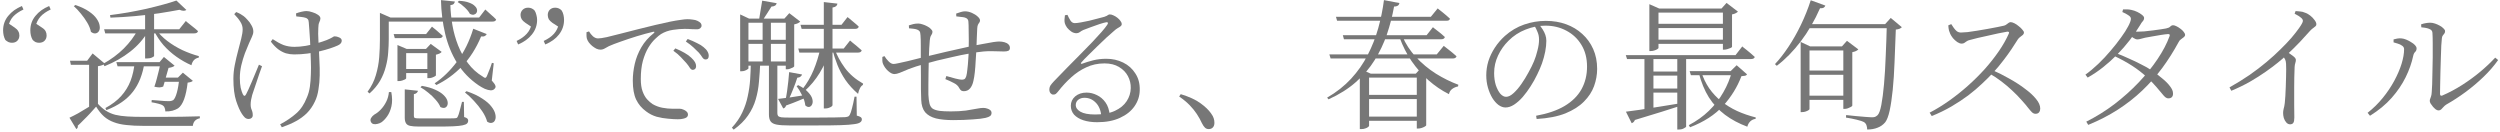 <svg width="570" height="30" viewBox="0 0 570 30" fill="none" xmlns="http://www.w3.org/2000/svg">
<path d="M552.005 5.561C552.41 5.411 552.773 5.315 553.093 5.273C553.413 5.209 553.754 5.177 554.117 5.177C554.437 5.177 554.788 5.241 555.172 5.369C555.556 5.497 555.919 5.657 556.26 5.849C556.623 6.041 556.911 6.254 557.125 6.489C557.359 6.702 557.477 6.905 557.477 7.097C557.477 7.331 557.423 7.513 557.317 7.641C557.21 7.769 557.093 7.918 556.965 8.089C556.837 8.238 556.762 8.473 556.741 8.793C556.698 9.07 556.655 9.603 556.612 10.393C556.591 11.182 556.559 12.099 556.517 13.145C556.495 14.19 556.463 15.257 556.421 16.345C556.399 17.433 556.378 18.425 556.357 19.321C556.335 20.217 556.325 20.899 556.325 21.369C556.325 21.774 556.495 21.913 556.836 21.785C558.372 21.123 559.877 20.323 561.349 19.385C562.821 18.446 564.197 17.443 565.477 16.377C566.778 15.289 567.919 14.211 568.901 13.145L569.573 13.689C568.655 14.99 567.556 16.259 566.276 17.497C564.996 18.734 563.62 19.897 562.148 20.985C560.698 22.051 559.237 23.001 557.765 23.833C557.53 23.982 557.317 24.163 557.125 24.377C556.933 24.59 556.751 24.782 556.581 24.953C556.41 25.102 556.207 25.177 555.973 25.177C555.802 25.177 555.599 25.102 555.365 24.953C555.151 24.782 554.938 24.579 554.724 24.345C554.511 24.089 554.33 23.843 554.181 23.609C554.053 23.374 553.989 23.182 553.989 23.033C553.989 22.819 554.021 22.649 554.085 22.521C554.149 22.371 554.212 22.19 554.276 21.977C554.362 21.742 554.415 21.411 554.437 20.985C554.479 20.622 554.511 20.035 554.533 19.225C554.554 18.393 554.575 17.443 554.596 16.377C554.618 15.289 554.639 14.179 554.661 13.049C554.682 11.918 554.682 10.862 554.661 9.881C554.661 8.899 554.639 8.099 554.596 7.481C554.575 7.075 554.351 6.787 553.924 6.617C553.519 6.425 552.901 6.297 552.069 6.233L552.005 5.561ZM545.733 9.657V8.985C545.967 8.921 546.245 8.857 546.565 8.793C546.906 8.729 547.247 8.718 547.589 8.761C547.866 8.782 548.197 8.867 548.581 9.017C548.965 9.166 549.338 9.358 549.701 9.593C550.085 9.806 550.394 10.041 550.629 10.297C550.863 10.553 550.981 10.798 550.981 11.033C550.981 11.374 550.874 11.641 550.661 11.833C550.447 12.025 550.298 12.323 550.213 12.729C549.871 14.35 549.295 15.982 548.484 17.625C547.674 19.267 546.607 20.835 545.285 22.329C543.962 23.822 542.319 25.177 540.357 26.393L539.812 25.721C541.093 24.718 542.244 23.587 543.268 22.329C544.292 21.07 545.167 19.769 545.893 18.425C546.618 17.081 547.173 15.79 547.557 14.553C547.941 13.294 548.133 12.185 548.133 11.225C548.133 10.883 547.983 10.617 547.685 10.425C547.407 10.211 547.077 10.051 546.693 9.945C546.309 9.817 545.989 9.721 545.733 9.657Z" fill="#777777"/>
<path d="M523.172 3.129L523.396 2.521C523.759 2.542 524.111 2.574 524.452 2.617C524.815 2.638 525.156 2.723 525.476 2.873C525.903 3.001 526.319 3.225 526.724 3.545C527.13 3.865 527.46 4.206 527.716 4.569C527.994 4.931 528.132 5.251 528.132 5.529C528.132 5.721 528.068 5.87 527.94 5.977C527.834 6.083 527.674 6.211 527.46 6.361C527.247 6.489 526.991 6.713 526.692 7.033C526.052 7.758 525.274 8.611 524.356 9.593C523.439 10.553 522.372 11.598 521.156 12.729C520.73 13.134 520.122 13.656 519.332 14.296C518.543 14.937 517.615 15.63 516.548 16.377C515.482 17.123 514.287 17.881 512.964 18.648C511.642 19.395 510.234 20.078 508.74 20.697L508.324 19.928C509.946 19.011 511.46 18.073 512.868 17.113C514.276 16.131 515.578 15.139 516.772 14.136C517.967 13.134 519.034 12.163 519.972 11.225C520.932 10.286 521.764 9.411 522.468 8.601C523.172 7.769 523.748 7.033 524.196 6.393C524.772 5.582 525.06 5.038 525.06 4.761C525.06 4.505 524.911 4.259 524.612 4.025C524.335 3.769 523.855 3.47 523.172 3.129ZM520.26 12.505L521.22 11.672C521.796 12.035 522.308 12.387 522.756 12.729C523.226 13.07 523.46 13.379 523.46 13.656C523.46 13.87 523.418 14.104 523.332 14.361C523.247 14.595 523.194 14.915 523.172 15.32C523.108 16.857 523.076 18.382 523.076 19.896C523.076 21.411 523.076 22.776 523.076 23.992C523.098 25.209 523.108 26.137 523.108 26.776C523.108 27.374 523.034 27.779 522.884 27.992C522.735 28.227 522.49 28.345 522.148 28.345C521.807 28.345 521.508 28.195 521.252 27.896C521.018 27.619 520.836 27.288 520.708 26.904C520.602 26.499 520.548 26.115 520.548 25.753C520.548 25.454 520.591 25.134 520.676 24.793C520.783 24.451 520.868 24.014 520.932 23.48C520.975 23.054 521.018 22.52 521.06 21.881C521.103 21.219 521.135 20.526 521.156 19.8C521.199 19.075 521.22 18.36 521.22 17.657C521.242 16.953 521.252 16.323 521.252 15.768C521.252 15.214 521.242 14.798 521.22 14.521C521.199 14.115 521.124 13.784 520.996 13.528C520.868 13.251 520.623 12.91 520.26 12.505Z" fill="#777777"/>
<path d="M482.487 12.121C483.447 12.483 484.407 12.889 485.367 13.337C486.348 13.763 487.287 14.211 488.183 14.681C489.1 15.129 489.921 15.598 490.647 16.089C491.457 16.643 492.225 17.23 492.951 17.849C493.697 18.446 494.295 19.043 494.743 19.641C495.212 20.238 495.447 20.782 495.447 21.273C495.468 21.635 495.383 21.923 495.191 22.137C494.999 22.329 494.732 22.425 494.391 22.425C494.135 22.425 493.889 22.329 493.655 22.137C493.42 21.923 493.143 21.614 492.823 21.209C492.503 20.803 492.087 20.313 491.575 19.737C491.063 19.139 490.412 18.467 489.623 17.721C488.556 16.718 487.393 15.811 486.135 15.001C484.876 14.19 483.511 13.443 482.039 12.761L482.487 12.121ZM475.479 17.017C476.46 16.313 477.441 15.491 478.423 14.553C479.425 13.593 480.364 12.59 481.239 11.545C482.135 10.499 482.924 9.497 483.607 8.537C484.311 7.577 484.855 6.723 485.239 5.977C485.644 5.209 485.847 4.643 485.847 4.281C485.847 3.982 485.655 3.715 485.271 3.481C484.908 3.225 484.449 2.979 483.895 2.745L484.055 2.137C484.353 2.137 484.652 2.137 484.951 2.137C485.271 2.137 485.612 2.179 485.975 2.265C486.401 2.35 486.839 2.499 487.287 2.713C487.735 2.926 488.108 3.161 488.407 3.417C488.705 3.651 488.855 3.875 488.855 4.089C488.855 4.366 488.759 4.611 488.567 4.825C488.375 5.017 488.161 5.326 487.927 5.753C487.244 6.883 486.465 8.014 485.591 9.145C484.716 10.275 483.767 11.363 482.743 12.409C481.719 13.454 480.641 14.425 479.511 15.321C478.38 16.217 477.207 17.006 475.991 17.689L475.479 17.017ZM475.671 27.737C477.932 26.606 480.076 25.273 482.103 23.737C484.129 22.179 485.975 20.526 487.639 18.777C489.303 17.027 490.732 15.257 491.927 13.465C493.143 11.651 494.049 9.923 494.647 8.281C494.796 7.918 494.679 7.747 494.295 7.769C493.932 7.79 493.409 7.854 492.727 7.961C492.044 8.067 491.361 8.185 490.679 8.313C489.996 8.419 489.463 8.515 489.079 8.601C488.737 8.686 488.407 8.771 488.087 8.857C487.788 8.942 487.532 8.985 487.319 8.985C487.063 8.985 486.753 8.867 486.391 8.633C486.028 8.398 485.665 8.131 485.303 7.833L485.783 7.065C486.124 7.129 486.412 7.171 486.647 7.193C486.881 7.214 487.105 7.225 487.319 7.225C487.703 7.225 488.215 7.203 488.855 7.161C489.495 7.097 490.156 7.022 490.839 6.937C491.521 6.851 492.14 6.766 492.695 6.681C493.249 6.595 493.633 6.531 493.847 6.489C494.295 6.403 494.615 6.265 494.807 6.073C494.999 5.859 495.223 5.753 495.479 5.753C495.671 5.753 495.916 5.827 496.215 5.977C496.535 6.126 496.844 6.318 497.143 6.553C497.441 6.766 497.687 7.001 497.879 7.257C498.092 7.513 498.199 7.747 498.199 7.961C498.199 8.153 498.103 8.323 497.911 8.473C497.719 8.622 497.505 8.782 497.271 8.953C497.036 9.102 496.855 9.315 496.727 9.593C495.596 11.683 494.348 13.657 492.983 15.513C491.617 17.347 490.092 19.065 488.407 20.665C486.721 22.265 484.865 23.715 482.839 25.017C480.812 26.318 478.572 27.47 476.119 28.473L475.671 27.737Z" fill="#777777"/>
<path d="M444.213 5.785L444.885 5.497C445.077 5.753 445.269 6.041 445.461 6.361C445.674 6.66 445.909 6.915 446.165 7.129C446.442 7.321 446.752 7.417 447.093 7.417C447.434 7.417 447.936 7.385 448.597 7.321C449.258 7.236 449.984 7.129 450.773 7.001C451.584 6.873 452.394 6.734 453.205 6.585C454.016 6.436 454.752 6.297 455.413 6.169C456.074 6.041 456.576 5.934 456.917 5.849C457.152 5.785 457.344 5.689 457.493 5.561C457.664 5.433 457.824 5.315 457.973 5.209C458.122 5.102 458.272 5.049 458.421 5.049C458.656 5.049 458.944 5.134 459.285 5.305C459.626 5.476 459.957 5.699 460.277 5.977C460.618 6.233 460.896 6.5 461.109 6.777C461.344 7.033 461.461 7.246 461.461 7.417C461.461 7.63 461.376 7.811 461.205 7.961C461.034 8.11 460.842 8.259 460.629 8.409C460.416 8.558 460.234 8.739 460.085 8.953C459.722 9.55 459.253 10.275 458.677 11.129C458.122 11.961 457.482 12.846 456.757 13.785C456.053 14.723 455.285 15.641 454.453 16.537C453.728 17.326 452.885 18.169 451.925 19.065C450.986 19.961 449.93 20.857 448.757 21.753C447.584 22.628 446.304 23.47 444.917 24.281C443.53 25.091 442.037 25.817 440.437 26.457L439.957 25.689C441.472 24.899 442.965 23.982 444.437 22.937C445.909 21.892 447.328 20.761 448.693 19.545C450.058 18.329 451.338 17.059 452.533 15.737C453.728 14.393 454.794 13.038 455.733 11.673C456.672 10.307 457.429 8.974 458.005 7.673C458.154 7.332 458.026 7.182 457.621 7.225C457.066 7.31 456.394 7.438 455.605 7.609C454.816 7.779 454.005 7.961 453.173 8.153C452.362 8.323 451.594 8.494 450.869 8.665C450.165 8.835 449.589 8.985 449.141 9.113C448.821 9.177 448.565 9.283 448.373 9.433C448.181 9.561 448.01 9.678 447.861 9.785C447.712 9.891 447.509 9.945 447.253 9.945C446.954 9.945 446.624 9.827 446.261 9.593C445.898 9.337 445.568 9.038 445.269 8.697C444.992 8.334 444.789 8.014 444.661 7.737C444.576 7.545 444.48 7.289 444.373 6.969C444.288 6.628 444.234 6.233 444.213 5.785ZM453.429 16.665L454.069 15.897C455.413 16.473 456.736 17.134 458.037 17.881C459.36 18.606 460.554 19.374 461.621 20.185C462.709 20.974 463.573 21.764 464.213 22.553C464.853 23.321 465.173 24.057 465.173 24.761C465.173 25.081 465.088 25.358 464.917 25.593C464.746 25.828 464.469 25.945 464.085 25.945C463.808 25.945 463.541 25.828 463.285 25.593C463.05 25.358 462.762 25.027 462.421 24.601C462.101 24.174 461.653 23.641 461.077 23.001C460.33 22.148 459.562 21.358 458.773 20.633C458.005 19.907 457.184 19.214 456.309 18.553C455.456 17.892 454.496 17.262 453.429 16.665Z" fill="#777777"/>
<path d="M410.549 10.585V9.561L412.725 10.585H421.461V11.513H412.565V24.889C412.565 24.931 412.48 25.017 412.309 25.145C412.139 25.251 411.925 25.347 411.669 25.433C411.435 25.518 411.157 25.561 410.837 25.561H410.549V10.585ZM411.541 16.089H421.397V17.049H411.541V16.089ZM411.541 21.817H421.397V22.777H411.541V21.817ZM420.277 10.585H419.957L421.109 9.305L423.701 11.257C423.595 11.385 423.413 11.513 423.157 11.641C422.923 11.747 422.645 11.833 422.325 11.897V24.089C422.325 24.153 422.219 24.249 422.005 24.377C421.813 24.483 421.579 24.59 421.301 24.697C421.045 24.782 420.811 24.825 420.597 24.825H420.277V10.585ZM411.509 5.497H430.997V6.425H411.093L411.509 5.497ZM430.197 5.497H429.813L431.093 4.089L433.621 6.201C433.493 6.329 433.323 6.446 433.109 6.553C432.896 6.638 432.608 6.702 432.245 6.745C432.16 9.347 432.064 11.822 431.957 14.169C431.872 16.494 431.733 18.606 431.541 20.505C431.349 22.382 431.115 23.961 430.837 25.241C430.56 26.499 430.219 27.385 429.813 27.897C429.344 28.451 428.768 28.857 428.085 29.113C427.403 29.39 426.613 29.529 425.717 29.529C425.717 29.187 425.664 28.867 425.557 28.569C425.472 28.291 425.301 28.057 425.045 27.865C424.704 27.673 424.128 27.481 423.317 27.289C422.528 27.097 421.717 26.937 420.885 26.809L420.917 26.233C421.557 26.297 422.272 26.371 423.061 26.457C423.872 26.521 424.608 26.585 425.269 26.649C425.952 26.713 426.432 26.745 426.709 26.745C427.072 26.745 427.339 26.713 427.509 26.649C427.701 26.563 427.893 26.435 428.085 26.265C428.427 25.923 428.715 25.134 428.949 23.897C429.184 22.659 429.387 21.091 429.557 19.193C429.728 17.273 429.856 15.15 429.941 12.825C430.048 10.478 430.133 8.035 430.197 5.497ZM412.853 0.057L416.181 1.273C416.117 1.465 415.989 1.625 415.797 1.753C415.605 1.859 415.328 1.902 414.965 1.881C413.749 4.654 412.288 7.171 410.581 9.433C408.875 11.673 407.051 13.529 405.109 15.001L404.693 14.617C405.739 13.507 406.763 12.195 407.765 10.681C408.789 9.145 409.739 7.47 410.613 5.657C411.488 3.843 412.235 1.977 412.853 0.057Z" fill="#777777"/>
<path d="M377.014 5.432H393.846V6.392H377.014V5.432ZM375.83 16.312H383.414V17.24H375.83V16.312ZM375.83 20.184H383.414V21.112H375.83V20.184ZM377.014 9.048H393.846V10.008H377.014V9.048ZM392.822 1.944H392.502L393.654 0.664L396.246 2.648C396.16 2.755 396 2.872 395.766 3C395.531 3.128 395.243 3.224 394.902 3.288V10.68C394.902 10.744 394.795 10.829 394.582 10.936C394.39 11.021 394.155 11.107 393.878 11.192C393.6 11.277 393.355 11.32 393.142 11.32H392.822V1.944ZM376.054 1.944V0.952L378.294 1.944H394.102V2.872H378.134V10.936C378.134 11 378.038 11.096 377.846 11.224C377.675 11.331 377.451 11.427 377.174 11.512C376.918 11.597 376.651 11.64 376.374 11.64H376.054V1.944ZM370.678 12.568H395.702L397.238 10.584C397.238 10.584 397.334 10.669 397.526 10.84C397.718 10.989 397.963 11.181 398.262 11.416C398.56 11.651 398.87 11.907 399.19 12.184C399.51 12.461 399.808 12.728 400.086 12.984C400 13.304 399.712 13.464 399.222 13.464H370.966L370.678 12.568ZM385.238 16.216H396.47V17.144H385.526L385.238 16.216ZM382.422 12.568H384.438V28.888C384.438 28.952 384.278 29.069 383.958 29.24C383.659 29.432 383.254 29.528 382.742 29.528H382.422V12.568ZM374.934 12.568H376.982V25.528L374.934 25.912V12.568ZM370.71 25.464C371.456 25.379 372.48 25.24 373.782 25.048C375.104 24.856 376.587 24.621 378.23 24.344C379.894 24.067 381.6 23.789 383.35 23.512L383.446 24.024C382.208 24.429 380.704 24.909 378.934 25.464C377.184 26.019 375.126 26.648 372.758 27.352C372.608 27.736 372.363 27.981 372.022 28.088L370.71 25.464ZM394.902 16.216H394.582L395.958 14.872L398.326 16.952C398.219 17.123 398.07 17.229 397.878 17.272C397.686 17.315 397.408 17.347 397.046 17.368C396.107 19.843 394.71 22.104 392.854 24.152C390.998 26.179 388.491 27.8 385.334 29.016L385.046 28.536C386.795 27.619 388.32 26.531 389.622 25.272C390.944 23.992 392.043 22.584 392.918 21.048C393.814 19.491 394.475 17.88 394.902 16.216ZM387.862 16.312C388.31 17.72 388.918 18.989 389.686 20.12C390.475 21.251 391.403 22.243 392.47 23.096C393.536 23.949 394.731 24.685 396.054 25.304C397.376 25.901 398.795 26.392 400.31 26.776L400.278 27.096C399.83 27.16 399.435 27.341 399.094 27.64C398.752 27.96 398.518 28.376 398.39 28.888C396.448 28.163 394.752 27.256 393.302 26.168C391.851 25.08 390.624 23.757 389.622 22.2C388.64 20.621 387.872 18.755 387.318 16.6L387.862 16.312Z" fill="#777777"/>
<path d="M350.933 5.561C351.21 5.923 351.477 6.307 351.733 6.713C351.989 7.118 352.192 7.534 352.341 7.961C352.49 8.387 352.565 8.835 352.565 9.305C352.565 10.051 352.48 10.873 352.309 11.769C352.138 12.643 351.893 13.539 351.573 14.457C351.296 15.225 350.933 16.067 350.485 16.985C350.058 17.881 349.557 18.777 348.981 19.673C348.426 20.547 347.829 21.358 347.189 22.105C346.549 22.83 345.888 23.417 345.205 23.865C344.544 24.291 343.893 24.505 343.253 24.505C342.72 24.505 342.186 24.313 341.653 23.929C341.141 23.545 340.672 23.011 340.245 22.329C339.84 21.646 339.509 20.867 339.253 19.993C338.997 19.097 338.869 18.158 338.869 17.177C338.869 16.089 339.029 15.011 339.349 13.945C339.69 12.878 340.181 11.854 340.821 10.873C341.461 9.891 342.229 8.995 343.125 8.185C344.448 7.011 345.909 6.147 347.509 5.593C349.109 5.038 350.762 4.761 352.469 4.761C354.133 4.761 355.669 5.017 357.077 5.529C358.485 6.041 359.712 6.777 360.757 7.737C361.824 8.697 362.656 9.849 363.253 11.193C363.85 12.537 364.149 14.041 364.149 15.705C364.149 17.027 363.914 18.339 363.445 19.641C362.976 20.921 362.208 22.094 361.141 23.161C360.096 24.227 358.688 25.123 356.917 25.849C355.146 26.553 352.96 26.979 350.357 27.129L350.229 26.393C352.832 25.923 354.986 25.187 356.693 24.185C358.421 23.161 359.712 21.891 360.565 20.377C361.418 18.841 361.845 17.113 361.845 15.193C361.845 13.273 361.418 11.619 360.565 10.233C359.733 8.846 358.592 7.769 357.141 7.001C355.712 6.233 354.112 5.849 352.341 5.849C350.826 5.849 349.322 6.147 347.829 6.745C346.357 7.321 345.066 8.163 343.957 9.273C342.954 10.254 342.154 11.385 341.557 12.665C340.96 13.923 340.661 15.257 340.661 16.665C340.661 17.667 340.789 18.585 341.045 19.417C341.322 20.227 341.664 20.878 342.069 21.369C342.496 21.838 342.933 22.073 343.381 22.073C343.914 22.073 344.48 21.795 345.077 21.241C345.696 20.686 346.293 19.993 346.869 19.161C347.466 18.307 348.01 17.422 348.501 16.505C349.013 15.587 349.429 14.745 349.749 13.977C350.069 13.209 350.336 12.377 350.549 11.481C350.784 10.585 350.901 9.774 350.901 9.049C350.901 8.409 350.794 7.843 350.581 7.353C350.389 6.841 350.133 6.318 349.813 5.785L350.933 5.561Z" fill="#777777"/>
<path d="M306.166 8.024H325.27L326.71 6.2C326.71 6.2 326.795 6.275 326.966 6.424C327.158 6.552 327.393 6.734 327.67 6.968C327.969 7.182 328.267 7.416 328.566 7.672C328.886 7.928 329.174 8.184 329.43 8.44C329.345 8.782 329.067 8.952 328.598 8.952H306.422L306.166 8.024ZM303.094 12.408H327.574L329.174 10.456C329.174 10.456 329.27 10.531 329.462 10.68C329.654 10.83 329.899 11.022 330.198 11.256C330.497 11.491 330.817 11.747 331.158 12.024C331.499 12.302 331.809 12.568 332.086 12.824C332.043 12.995 331.947 13.123 331.798 13.208C331.649 13.294 331.457 13.336 331.222 13.336H303.382L303.094 12.408ZM304.598 3.832H326.23L327.798 1.912C327.798 1.912 327.883 1.987 328.054 2.136C328.246 2.286 328.491 2.478 328.79 2.712C329.089 2.947 329.398 3.203 329.718 3.48C330.038 3.736 330.326 3.992 330.582 4.248C330.561 4.419 330.475 4.547 330.326 4.632C330.198 4.696 330.017 4.728 329.782 4.728H304.854L304.598 3.832ZM315.542 0.024L319.062 0.696C319.019 0.974 318.891 1.176 318.678 1.304C318.465 1.432 318.187 1.496 317.846 1.496C317.462 3.651 316.918 5.763 316.214 7.832C315.51 9.88 314.582 11.832 313.43 13.688C312.299 15.523 310.87 17.198 309.142 18.712C307.435 20.227 305.355 21.539 302.902 22.648L302.582 22.264C304.715 21.027 306.539 19.587 308.054 17.944C309.59 16.28 310.849 14.478 311.83 12.536C312.833 10.595 313.633 8.568 314.23 6.456C314.827 4.323 315.265 2.179 315.542 0.024ZM323.03 16.792H322.806L323.862 15.64L326.102 17.368C326.038 17.454 325.921 17.55 325.75 17.656C325.579 17.742 325.387 17.806 325.174 17.848V28.568C325.174 28.632 325.067 28.728 324.854 28.856C324.641 28.984 324.395 29.091 324.118 29.176C323.841 29.262 323.585 29.304 323.35 29.304H323.03V16.792ZM311.094 21.624H324.342V22.584H311.094V21.624ZM311.03 16.792H324.438V17.688H311.03V16.792ZM311.094 26.584H324.342V27.544H311.094V26.584ZM319.734 8.248C320.459 9.976 321.494 11.566 322.838 13.016C324.182 14.467 325.697 15.726 327.382 16.792C329.067 17.838 330.774 18.68 332.502 19.32L332.438 19.704C331.905 19.811 331.446 20.014 331.062 20.312C330.699 20.59 330.465 20.974 330.358 21.464C328.694 20.632 327.137 19.576 325.686 18.296C324.257 17.016 322.977 15.566 321.846 13.944C320.737 12.302 319.83 10.52 319.126 8.6L319.734 8.248ZM312.15 16.792V28.696C312.15 28.76 312.075 28.846 311.926 28.952C311.798 29.08 311.595 29.187 311.318 29.272C311.062 29.379 310.753 29.432 310.39 29.432H310.038V16.056L310.23 15.8L312.534 16.792H312.15Z" fill="#777777"/>
<path d="M269.206 21.465C271.147 22.062 272.651 22.756 273.718 23.545C274.784 24.313 275.584 25.081 276.118 25.849C276.416 26.254 276.619 26.628 276.726 26.969C276.832 27.289 276.886 27.63 276.886 27.993C276.886 28.462 276.768 28.814 276.534 29.049C276.299 29.305 275.979 29.433 275.574 29.433C275.254 29.433 274.976 29.326 274.742 29.113C274.507 28.899 274.272 28.558 274.038 28.089C273.718 27.385 273.334 26.692 272.886 26.009C272.438 25.326 271.894 24.654 271.254 23.993C270.614 23.331 269.814 22.67 268.854 22.009L269.206 21.465Z" fill="#777777"/>
<path d="M243.381 3.384C243.573 3.832 243.797 4.259 244.053 4.664C244.309 5.069 244.64 5.272 245.045 5.272C245.365 5.272 245.824 5.219 246.421 5.112C247.019 5.005 247.659 4.877 248.341 4.728C249.045 4.557 249.707 4.387 250.325 4.216C250.944 4.045 251.435 3.917 251.797 3.832C252.053 3.747 252.235 3.672 252.341 3.608C252.469 3.523 252.587 3.448 252.693 3.384C252.8 3.32 252.917 3.288 253.045 3.288C253.301 3.288 253.579 3.363 253.877 3.512C254.176 3.64 254.475 3.821 254.773 4.056C255.072 4.291 255.307 4.536 255.477 4.792C255.669 5.048 255.765 5.283 255.765 5.496C255.765 5.688 255.68 5.848 255.509 5.976C255.36 6.104 255.147 6.243 254.869 6.392C254.592 6.541 254.272 6.787 253.909 7.128C253.504 7.469 252.96 7.949 252.277 8.568C251.616 9.187 250.912 9.859 250.165 10.584C249.44 11.288 248.747 11.971 248.085 12.632C247.424 13.272 246.923 13.795 246.581 14.2C246.453 14.307 246.411 14.403 246.453 14.488C246.517 14.573 246.613 14.584 246.741 14.52C247.488 14.243 248.32 13.987 249.237 13.752C250.176 13.517 251.179 13.4 252.245 13.4C253.632 13.4 254.912 13.688 256.085 14.264C257.259 14.84 258.187 15.672 258.869 16.76C259.573 17.827 259.904 19.096 259.861 20.568C259.84 21.891 259.445 23.107 258.677 24.216C257.909 25.325 256.8 26.211 255.349 26.872C253.92 27.533 252.192 27.864 250.165 27.864C248.971 27.864 247.915 27.715 246.997 27.416C246.101 27.117 245.397 26.691 244.885 26.136C244.395 25.56 244.149 24.888 244.149 24.12C244.149 23.267 244.48 22.552 245.141 21.976C245.824 21.4 246.688 21.112 247.733 21.112C248.544 21.112 249.333 21.304 250.101 21.688C250.869 22.051 251.52 22.605 252.053 23.352C252.587 24.099 252.907 25.059 253.013 26.232L251.125 26.52C250.976 25.133 250.539 24.088 249.813 23.384C249.109 22.659 248.256 22.296 247.253 22.296C246.699 22.296 246.229 22.445 245.845 22.744C245.461 23.043 245.269 23.459 245.269 23.992C245.269 24.547 245.621 25.037 246.325 25.464C247.051 25.891 248.181 26.104 249.717 26.104C251.509 26.104 253.003 25.827 254.197 25.272C255.392 24.717 256.288 23.981 256.885 23.064C257.483 22.147 257.792 21.155 257.813 20.088C257.835 19.128 257.621 18.221 257.173 17.368C256.725 16.515 256.053 15.821 255.157 15.288C254.261 14.733 253.152 14.456 251.829 14.456C250.315 14.456 248.928 14.755 247.669 15.352C246.411 15.928 245.259 16.696 244.213 17.656C243.168 18.595 242.197 19.64 241.301 20.792C241.067 21.091 240.864 21.304 240.693 21.432C240.523 21.539 240.32 21.581 240.085 21.56C239.893 21.56 239.701 21.453 239.509 21.24C239.317 21.005 239.232 20.685 239.253 20.28C239.275 19.981 239.36 19.715 239.509 19.48C239.68 19.224 239.947 18.904 240.309 18.52C241.312 17.475 242.325 16.429 243.349 15.384C244.395 14.317 245.397 13.304 246.357 12.344C247.339 11.363 248.235 10.445 249.045 9.592C249.877 8.717 250.581 7.949 251.157 7.288C251.755 6.605 252.192 6.051 252.469 5.624C252.619 5.389 252.651 5.229 252.565 5.144C252.501 5.059 252.373 5.037 252.181 5.08C251.84 5.144 251.339 5.283 250.677 5.496C250.037 5.709 249.376 5.944 248.693 6.2C248.032 6.435 247.467 6.648 246.997 6.84C246.699 6.968 246.432 7.128 246.197 7.32C245.963 7.491 245.707 7.576 245.429 7.576C245.024 7.576 244.629 7.448 244.245 7.192C243.883 6.936 243.563 6.637 243.285 6.296C243.029 5.933 242.859 5.592 242.773 5.272C242.709 4.995 242.688 4.707 242.709 4.408C242.731 4.088 242.763 3.779 242.805 3.48L243.381 3.384Z" fill="#777777"/>
<path d="M207.254 6.456L207.222 5.784C207.542 5.677 207.872 5.581 208.214 5.496C208.555 5.411 208.939 5.368 209.366 5.368C209.664 5.368 209.995 5.432 210.358 5.56C210.72 5.667 211.072 5.816 211.414 6.008C211.755 6.179 212.032 6.381 212.246 6.616C212.48 6.829 212.598 7.043 212.598 7.256C212.598 7.448 212.555 7.619 212.47 7.768C212.384 7.896 212.288 8.067 212.182 8.28C212.096 8.472 212.032 8.781 211.99 9.208C211.947 9.656 211.904 10.264 211.862 11.032C211.84 11.8 211.808 12.632 211.766 13.528C211.744 14.509 211.723 15.523 211.702 16.568C211.68 17.592 211.67 18.552 211.67 19.448C211.67 20.323 211.67 21.027 211.67 21.56C211.712 22.413 211.798 23.096 211.926 23.608C212.054 24.12 212.288 24.504 212.63 24.76C212.992 24.995 213.504 25.165 214.166 25.272C214.827 25.357 215.702 25.4 216.79 25.4C218.091 25.4 219.232 25.336 220.214 25.208C221.195 25.059 222.006 24.92 222.646 24.792C223.307 24.664 223.808 24.6 224.15 24.6C224.512 24.6 224.832 24.653 225.11 24.76C225.408 24.845 225.643 24.973 225.814 25.144C225.984 25.293 226.07 25.496 226.07 25.752C226.07 26.051 225.963 26.285 225.75 26.456C225.558 26.605 225.216 26.744 224.726 26.872C224.107 27.021 223.126 27.139 221.782 27.224C220.459 27.331 218.966 27.384 217.302 27.384C215.766 27.384 214.464 27.256 213.398 27C212.331 26.723 211.51 26.253 210.934 25.592C210.379 24.909 210.08 23.971 210.038 22.776C210.016 22.136 209.995 21.336 209.974 20.376C209.974 19.416 209.974 18.381 209.974 17.272C209.974 16.163 209.963 15.064 209.942 13.976C209.963 12.696 209.963 11.523 209.942 10.456C209.942 9.368 209.92 8.568 209.878 8.056C209.856 7.587 209.782 7.277 209.654 7.128C209.547 6.979 209.366 6.851 209.11 6.744C208.875 6.659 208.587 6.595 208.246 6.552C207.904 6.509 207.574 6.477 207.254 6.456ZM218.038 3.736L218.006 3.096C218.368 2.968 218.72 2.851 219.062 2.744C219.403 2.637 219.723 2.584 220.022 2.584C220.534 2.584 221.056 2.701 221.59 2.936C222.123 3.171 222.56 3.448 222.902 3.768C223.264 4.088 223.446 4.387 223.446 4.664C223.446 4.835 223.392 4.995 223.286 5.144C223.179 5.272 223.072 5.443 222.966 5.656C222.88 5.848 222.827 6.136 222.806 6.52C222.763 7.139 222.731 7.864 222.71 8.696C222.688 9.507 222.656 10.392 222.614 11.352C222.571 12.141 222.518 12.984 222.454 13.88C222.411 14.776 222.347 15.629 222.262 16.44C222.176 17.229 222.07 17.891 221.942 18.424C221.792 19.149 221.536 19.725 221.174 20.152C220.811 20.579 220.342 20.792 219.766 20.792C219.552 20.792 219.36 20.749 219.19 20.664C219.04 20.579 218.88 20.387 218.71 20.088C218.475 19.597 218.048 19.203 217.43 18.904C216.811 18.584 216.182 18.296 215.542 18.04L215.766 17.336C216.47 17.549 217.163 17.741 217.846 17.912C218.528 18.083 219.008 18.168 219.286 18.168C219.52 18.168 219.723 18.125 219.894 18.04C220.064 17.933 220.203 17.709 220.31 17.368C220.416 16.984 220.502 16.451 220.566 15.768C220.651 15.085 220.715 14.36 220.758 13.592C220.822 12.824 220.854 12.131 220.854 11.512C220.875 10.872 220.886 10.125 220.886 9.272C220.886 8.419 220.875 7.597 220.854 6.808C220.854 6.019 220.832 5.379 220.79 4.888C220.768 4.44 220.491 4.141 219.958 3.992C219.723 3.928 219.446 3.885 219.126 3.864C218.806 3.821 218.443 3.779 218.038 3.736ZM210.902 14.552C209.366 14.979 208.139 15.373 207.222 15.736C206.326 16.099 205.632 16.387 205.142 16.6C204.651 16.792 204.246 16.888 203.926 16.888C203.499 16.888 203.019 16.653 202.486 16.184C201.974 15.715 201.59 15.181 201.334 14.584C201.248 14.392 201.195 14.157 201.174 13.88C201.174 13.581 201.174 13.283 201.174 12.984L201.654 12.792C201.91 13.219 202.23 13.624 202.614 14.008C202.998 14.392 203.371 14.584 203.734 14.584C203.947 14.584 204.342 14.52 204.918 14.392C205.515 14.264 206.187 14.115 206.934 13.944C207.68 13.752 208.406 13.571 209.11 13.4C209.835 13.208 210.432 13.059 210.902 12.952C211.328 12.845 211.958 12.696 212.79 12.504C213.622 12.291 214.56 12.067 215.606 11.832C216.651 11.597 217.696 11.363 218.742 11.128C219.787 10.872 220.736 10.659 221.59 10.488C222.592 10.296 223.51 10.125 224.342 9.976C225.174 9.805 225.888 9.677 226.486 9.592C227.083 9.507 227.52 9.464 227.798 9.464C228.224 9.464 228.63 9.517 229.014 9.624C229.398 9.731 229.696 9.891 229.91 10.104C230.144 10.317 230.262 10.595 230.262 10.936C230.262 11.235 230.144 11.448 229.91 11.576C229.675 11.683 229.334 11.736 228.886 11.736C228.48 11.736 228.054 11.725 227.606 11.704C227.179 11.683 226.699 11.672 226.166 11.672C225.632 11.651 224.992 11.672 224.246 11.736C223.307 11.821 222.219 11.981 220.982 12.216C219.744 12.429 218.486 12.685 217.206 12.984C215.926 13.261 214.731 13.539 213.622 13.816C212.512 14.093 211.606 14.339 210.902 14.552Z" fill="#777777"/>
<path d="M182.517 5.656H191.861L193.237 3.896C193.237 3.896 193.386 4.014 193.685 4.248C193.984 4.483 194.325 4.771 194.709 5.112C195.114 5.432 195.477 5.752 195.797 6.072C195.712 6.414 195.434 6.584 194.965 6.584H182.773L182.517 5.656ZM182.005 11.064H192.373L193.813 9.24C193.813 9.24 193.962 9.368 194.261 9.624C194.56 9.859 194.912 10.147 195.317 10.488C195.744 10.83 196.128 11.16 196.469 11.48C196.384 11.822 196.096 11.992 195.605 11.992H182.261L182.005 11.064ZM187.829 0.472L190.933 0.824C190.912 1.038 190.816 1.23 190.645 1.4C190.474 1.55 190.197 1.656 189.813 1.72V23.96C189.813 24.067 189.728 24.184 189.557 24.312C189.386 24.419 189.184 24.515 188.949 24.6C188.714 24.686 188.458 24.728 188.181 24.728H187.829V0.472ZM187.029 11.064H189.109V11.576C188.597 13.368 187.861 15.043 186.901 16.6C185.962 18.158 184.8 19.555 183.413 20.792L182.997 20.28C184 19 184.832 17.571 185.493 15.992C186.154 14.392 186.666 12.75 187.029 11.064ZM190.261 11.064C190.794 12.579 191.584 14.051 192.629 15.48C193.674 16.888 195.061 18.083 196.789 19.064L196.725 19.384C196.49 19.491 196.277 19.726 196.085 20.088C195.893 20.43 195.744 20.867 195.637 21.4C194.485 20.398 193.525 19.342 192.757 18.232C192.01 17.123 191.402 15.982 190.933 14.808C190.464 13.614 190.069 12.408 189.749 11.192L190.261 11.064ZM182.005 19.416C183.008 19.928 183.754 20.462 184.245 21.016C184.757 21.55 185.077 22.062 185.205 22.552C185.333 23.043 185.322 23.448 185.173 23.768C185.045 24.088 184.832 24.291 184.533 24.376C184.234 24.44 183.925 24.323 183.605 24.024C183.541 23.32 183.296 22.552 182.869 21.72C182.464 20.888 182.048 20.195 181.621 19.64L182.005 19.416ZM179.157 4.248H178.837L179.957 3L182.453 4.92C182.346 5.048 182.165 5.176 181.909 5.304C181.674 5.411 181.397 5.496 181.077 5.56V15.128C181.077 15.171 180.981 15.256 180.789 15.384C180.597 15.491 180.373 15.587 180.117 15.672C179.882 15.758 179.658 15.8 179.445 15.8H179.157V4.248ZM169.653 14.008H180.277V14.968H169.653V14.008ZM169.653 9.08H180.277V10.008H169.653V9.08ZM168.757 4.248V3.288L170.805 4.248H180.341V5.176H170.645V15.608C170.645 15.651 170.56 15.726 170.389 15.832C170.24 15.939 170.048 16.035 169.813 16.12C169.578 16.206 169.322 16.248 169.045 16.248H168.757V4.248ZM173.877 4.248H175.765V14.264H173.877V4.248ZM179.925 16.44L182.869 16.984C182.826 17.155 182.709 17.315 182.517 17.464C182.346 17.614 182.101 17.699 181.781 17.72C181.546 18.467 181.237 19.32 180.853 20.28C180.49 21.219 180.106 22.094 179.701 22.904H179.061C179.21 22.286 179.338 21.603 179.445 20.856C179.552 20.088 179.648 19.32 179.733 18.552C179.818 17.784 179.882 17.08 179.925 16.44ZM177.397 22.552C178.037 22.488 178.976 22.371 180.213 22.2C181.472 22.008 182.762 21.806 184.085 21.592L184.181 22.072C183.648 22.307 182.965 22.595 182.133 22.936C181.322 23.278 180.352 23.651 179.221 24.056C179.114 24.419 178.901 24.643 178.581 24.728L177.397 22.552ZM173.781 0.152L177.077 0.728C176.97 1.219 176.576 1.475 175.893 1.496C175.616 1.944 175.285 2.467 174.901 3.064C174.517 3.64 174.176 4.163 173.877 4.632H173.045C173.13 4.056 173.248 3.331 173.397 2.456C173.546 1.582 173.674 0.814 173.781 0.152ZM171.189 14.328H173.333C173.269 15.8 173.173 17.23 173.045 18.616C172.938 20.003 172.693 21.347 172.309 22.648C171.946 23.928 171.36 25.155 170.549 26.328C169.76 27.48 168.672 28.558 167.285 29.56L166.869 29.112C167.893 28.003 168.682 26.851 169.237 25.656C169.813 24.44 170.229 23.203 170.485 21.944C170.762 20.686 170.944 19.427 171.029 18.168C171.114 16.888 171.168 15.608 171.189 14.328ZM175.317 14.264H177.237C177.237 14.478 177.237 14.67 177.237 14.84C177.237 15.011 177.237 15.16 177.237 15.288V25.784C177.237 26.04 177.29 26.254 177.397 26.424C177.525 26.574 177.77 26.68 178.133 26.744C178.517 26.787 179.104 26.808 179.893 26.808H186.517C188.032 26.808 189.322 26.798 190.389 26.776C191.477 26.755 192.256 26.734 192.725 26.712C193.045 26.67 193.269 26.616 193.397 26.552C193.546 26.467 193.664 26.339 193.749 26.168C193.92 25.87 194.09 25.368 194.261 24.664C194.453 23.96 194.645 23.086 194.837 22.04H195.285L195.349 26.36C195.776 26.467 196.074 26.584 196.245 26.712C196.416 26.84 196.501 27.011 196.501 27.224C196.501 27.502 196.373 27.726 196.117 27.896C195.882 28.088 195.413 28.227 194.709 28.312C194.026 28.419 193.024 28.494 191.701 28.536C190.378 28.579 188.629 28.6 186.453 28.6H179.893C178.677 28.6 177.738 28.536 177.077 28.408C176.416 28.28 175.957 28.035 175.701 27.672C175.445 27.31 175.317 26.787 175.317 26.104V14.264Z" fill="#777777"/>
<path d="M156.471 14.36C156.812 14.765 157.079 15.128 157.271 15.448C157.484 15.768 157.708 15.928 157.943 15.928C158.177 15.928 158.359 15.853 158.487 15.704C158.636 15.555 158.711 15.352 158.711 15.096C158.711 14.776 158.625 14.467 158.455 14.168C158.284 13.869 158.007 13.539 157.623 13.176C157.239 12.792 156.727 12.419 156.087 12.056C155.468 11.693 154.764 11.352 153.975 11.032L153.527 11.576C154.231 12.067 154.807 12.557 155.255 13.048C155.724 13.539 156.129 13.976 156.471 14.36ZM159.351 12.024C159.692 12.429 159.959 12.792 160.151 13.112C160.364 13.411 160.599 13.56 160.855 13.56C161.089 13.56 161.271 13.496 161.399 13.368C161.527 13.219 161.591 13.005 161.591 12.728C161.591 12.387 161.495 12.056 161.303 11.736C161.132 11.416 160.833 11.085 160.407 10.744C160.044 10.424 159.543 10.115 158.903 9.816C158.284 9.496 157.58 9.187 156.791 8.888L156.375 9.464C157.1 9.955 157.676 10.403 158.103 10.808C158.551 11.213 158.967 11.619 159.351 12.024ZM134.295 7.16C134.529 7.565 134.828 7.939 135.191 8.28C135.575 8.6 135.959 8.76 136.343 8.76C136.748 8.76 137.409 8.664 138.327 8.472C139.244 8.259 140.311 7.992 141.527 7.672C142.743 7.352 144.033 7.021 145.399 6.68C146.785 6.317 148.129 5.987 149.431 5.688C150.668 5.389 151.767 5.144 152.727 4.952C153.687 4.76 154.497 4.621 155.159 4.536C155.841 4.429 156.353 4.376 156.695 4.376C157.121 4.376 157.537 4.408 157.943 4.472C158.369 4.515 158.711 4.6 158.967 4.728C159.329 4.899 159.585 5.069 159.735 5.24C159.884 5.411 159.959 5.613 159.959 5.848C159.959 6.061 159.863 6.253 159.671 6.424C159.479 6.595 159.212 6.68 158.871 6.68C158.551 6.68 158.156 6.669 157.687 6.648C157.239 6.605 156.705 6.584 156.087 6.584C155.319 6.584 154.433 6.659 153.431 6.808C152.428 6.957 151.521 7.277 150.711 7.768C150.369 7.981 149.932 8.344 149.399 8.856C148.865 9.347 148.343 10.008 147.831 10.84C147.34 11.651 146.924 12.653 146.583 13.848C146.263 15.021 146.103 16.408 146.103 18.008C146.103 19.16 146.241 20.109 146.519 20.856C146.796 21.603 147.137 22.2 147.543 22.648C147.948 23.096 148.364 23.459 148.791 23.736C149.495 24.141 150.241 24.419 151.031 24.568C151.82 24.717 152.577 24.792 153.303 24.792C154.028 24.792 154.593 24.792 154.999 24.792C155.255 24.792 155.521 24.856 155.799 24.984C156.097 25.091 156.343 25.24 156.535 25.432C156.748 25.624 156.855 25.859 156.855 26.136C156.855 26.371 156.759 26.573 156.567 26.744C156.375 26.893 156.108 27 155.767 27.064C155.447 27.149 155.041 27.192 154.551 27.192C153.932 27.192 153.196 27.149 152.343 27.064C151.489 27 150.615 26.851 149.719 26.616C148.844 26.36 148.044 25.955 147.319 25.4C146.316 24.675 145.559 23.779 145.047 22.712C144.535 21.645 144.279 20.205 144.279 18.392C144.279 17.133 144.428 15.853 144.727 14.552C145.025 13.251 145.527 11.992 146.231 10.776C146.935 9.56 147.884 8.483 149.079 7.544C149.185 7.437 149.228 7.352 149.207 7.288C149.185 7.224 149.079 7.213 148.887 7.256C147.713 7.533 146.465 7.875 145.143 8.28C143.841 8.685 142.625 9.091 141.495 9.496C140.385 9.88 139.5 10.221 138.839 10.52C138.54 10.669 138.231 10.84 137.911 11.032C137.591 11.224 137.249 11.32 136.887 11.32C136.609 11.32 136.3 11.245 135.959 11.096C135.639 10.925 135.329 10.723 135.031 10.488C134.732 10.232 134.476 9.965 134.263 9.688C134.049 9.389 133.9 9.101 133.815 8.824C133.751 8.568 133.719 8.323 133.719 8.088C133.74 7.832 133.74 7.587 133.719 7.352L134.295 7.16Z" fill="#777777"/>
<path d="M120.411 1.752C120.71 1.752 120.976 1.805 121.211 1.912C121.467 2.019 121.691 2.179 121.883 2.392C122.075 2.691 122.214 3.032 122.299 3.416C122.406 3.8 122.459 4.173 122.459 4.536C122.459 5.773 122.064 6.883 121.275 7.864C120.507 8.824 119.462 9.581 118.139 10.136L117.787 9.336C118.768 8.867 119.536 8.323 120.091 7.704C120.667 7.085 121.051 6.307 121.243 5.368L121.467 6.328L119.803 5.208C119.398 4.931 119.11 4.653 118.939 4.376C118.768 4.077 118.683 3.757 118.683 3.416C118.683 2.947 118.843 2.552 119.163 2.232C119.483 1.912 119.899 1.752 120.411 1.752ZM126.587 1.752C126.886 1.752 127.152 1.805 127.387 1.912C127.643 2.019 127.867 2.179 128.059 2.392C128.251 2.691 128.39 3.032 128.475 3.416C128.56 3.8 128.603 4.173 128.603 4.536C128.603 5.773 128.219 6.883 127.451 7.864C126.704 8.824 125.659 9.581 124.315 10.136L123.963 9.336C124.966 8.867 125.744 8.323 126.299 7.704C126.854 7.085 127.238 6.307 127.451 5.368L127.675 6.328L125.947 5.208C125.563 4.931 125.286 4.653 125.115 4.376C124.966 4.077 124.891 3.757 124.891 3.416C124.891 2.947 125.04 2.552 125.339 2.232C125.659 1.912 126.075 1.752 126.587 1.752Z" fill="#777777"/>
<path d="M104.637 0.184C105.575 0.227 106.343 0.366 106.941 0.6C107.538 0.814 107.975 1.07 108.253 1.368C108.551 1.646 108.722 1.934 108.765 2.232C108.807 2.51 108.754 2.755 108.605 2.968C108.477 3.16 108.274 3.288 107.997 3.352C107.741 3.395 107.453 3.331 107.133 3.16C106.898 2.691 106.503 2.2 105.949 1.688C105.415 1.176 104.882 0.771 104.349 0.472L104.637 0.184ZM107.901 6.552L110.973 7.768C110.887 7.96 110.738 8.11 110.525 8.216C110.333 8.323 110.055 8.355 109.693 8.312C108.562 11.022 107.111 13.294 105.341 15.128C103.57 16.942 101.618 18.36 99.485 19.384L99.101 19C100.957 17.763 102.674 16.088 104.253 13.976C105.831 11.843 107.047 9.368 107.901 6.552ZM89.757 7.768H97.149L98.493 6.072C98.493 6.072 98.578 6.147 98.749 6.296C98.919 6.424 99.133 6.595 99.389 6.808C99.645 7.022 99.911 7.256 100.189 7.512C100.487 7.747 100.743 7.971 100.957 8.184C100.871 8.526 100.605 8.696 100.157 8.696H90.013L89.757 7.768ZM100.541 0.024L103.709 0.344C103.687 0.536 103.602 0.718 103.453 0.888C103.303 1.038 103.047 1.134 102.685 1.176C102.727 2.691 102.887 4.238 103.165 5.816C103.442 7.374 103.869 8.888 104.445 10.36C105.021 11.811 105.767 13.155 106.685 14.392C107.602 15.63 108.733 16.654 110.077 17.464C110.311 17.656 110.493 17.752 110.621 17.752C110.77 17.731 110.898 17.603 111.005 17.368C111.154 17.048 111.335 16.6 111.549 16.024C111.783 15.448 111.986 14.883 112.157 14.328L112.573 14.424L112.125 18.36C112.573 18.851 112.839 19.224 112.925 19.48C113.031 19.715 113.01 19.928 112.861 20.12C112.647 20.44 112.327 20.6 111.901 20.6C111.495 20.579 111.037 20.462 110.525 20.248C110.034 20.014 109.565 19.747 109.117 19.448C107.09 18.062 105.458 16.366 104.221 14.36C102.983 12.355 102.077 10.136 101.501 7.704C100.925 5.272 100.605 2.712 100.541 0.024ZM90.621 11.16V10.264L92.733 11.16H98.621V12.12H92.605V17.848C92.605 17.912 92.519 17.998 92.349 18.104C92.178 18.19 91.965 18.275 91.709 18.36C91.453 18.446 91.186 18.488 90.909 18.488H90.621V11.16ZM91.421 15.736H98.397V16.664H91.421V15.736ZM97.437 11.16H97.117L98.205 10.008L100.701 11.832C100.615 11.96 100.445 12.088 100.189 12.216C99.933 12.323 99.666 12.408 99.389 12.472V17.176C99.389 17.24 99.293 17.326 99.101 17.432C98.909 17.539 98.685 17.635 98.429 17.72C98.194 17.784 97.959 17.816 97.725 17.816H97.437V11.16ZM87.453 3.992H109.245L110.653 2.168C110.653 2.168 110.791 2.296 111.069 2.552C111.346 2.787 111.677 3.086 112.061 3.448C112.466 3.79 112.818 4.12 113.117 4.44C113.053 4.76 112.775 4.92 112.285 4.92H87.453V3.992ZM86.621 3.992V3.672V2.936L89.021 3.992H88.637V8.92C88.637 9.859 88.594 10.862 88.509 11.928C88.445 12.995 88.263 14.083 87.965 15.192C87.687 16.302 87.25 17.379 86.653 18.424C86.055 19.448 85.255 20.408 84.253 21.304L83.805 20.92C84.679 19.726 85.309 18.467 85.693 17.144C86.098 15.8 86.354 14.435 86.461 13.048C86.567 11.662 86.621 10.296 86.621 8.952V3.992ZM96.189 19.576C97.426 19.79 98.45 20.088 99.261 20.472C100.071 20.835 100.69 21.23 101.117 21.656C101.565 22.083 101.853 22.499 101.981 22.904C102.109 23.31 102.119 23.662 102.013 23.96C101.906 24.259 101.714 24.462 101.437 24.568C101.159 24.654 100.818 24.6 100.413 24.408C100.199 23.875 99.837 23.32 99.325 22.744C98.834 22.168 98.279 21.635 97.661 21.144C97.042 20.632 96.445 20.216 95.869 19.896L96.189 19.576ZM106.365 20.792C107.815 21.283 108.999 21.838 109.917 22.456C110.855 23.054 111.559 23.662 112.029 24.28C112.519 24.899 112.818 25.475 112.925 26.008C113.053 26.542 113.042 26.979 112.893 27.32C112.765 27.683 112.53 27.907 112.189 27.992C111.869 28.099 111.495 28.014 111.069 27.736C110.877 26.99 110.503 26.2 109.949 25.368C109.394 24.536 108.765 23.747 108.061 23C107.378 22.254 106.695 21.614 106.013 21.08L106.365 20.792ZM92.285 20.376L95.293 20.696C95.271 20.867 95.175 21.027 95.005 21.176C94.855 21.326 94.642 21.422 94.365 21.464V26.456C94.365 26.67 94.439 26.819 94.589 26.904C94.759 26.968 95.197 27 95.901 27H99.933C100.85 27 101.639 27 102.301 27C102.962 27 103.421 26.99 103.677 26.968C103.911 26.947 104.071 26.915 104.157 26.872C104.242 26.808 104.317 26.702 104.381 26.552C104.509 26.318 104.647 25.902 104.797 25.304C104.967 24.707 105.149 24.014 105.341 23.224H105.757L105.821 26.68C106.183 26.787 106.429 26.904 106.557 27.032C106.685 27.16 106.749 27.331 106.749 27.544C106.749 27.779 106.663 27.982 106.493 28.152C106.322 28.323 105.991 28.462 105.501 28.568C105.01 28.675 104.306 28.75 103.389 28.792C102.493 28.835 101.309 28.856 99.837 28.856H95.613C94.674 28.856 93.97 28.803 93.501 28.696C93.031 28.59 92.711 28.376 92.541 28.056C92.37 27.758 92.285 27.342 92.285 26.808V20.376ZM88.669 20.984H89.213C89.447 22.222 89.458 23.31 89.245 24.248C89.031 25.166 88.701 25.934 88.253 26.552C87.826 27.15 87.389 27.598 86.941 27.896C86.663 28.067 86.365 28.184 86.045 28.248C85.725 28.334 85.426 28.344 85.149 28.28C84.893 28.216 84.701 28.056 84.573 27.8C84.423 27.502 84.434 27.203 84.605 26.904C84.797 26.584 85.053 26.318 85.373 26.104C85.863 25.848 86.343 25.475 86.813 24.984C87.303 24.472 87.719 23.875 88.061 23.192C88.402 22.51 88.605 21.774 88.669 20.984Z" fill="#777777"/>
<path d="M53.405 3.225L53.853 2.745C54.237 2.894 54.557 3.043 54.813 3.193C55.069 3.342 55.314 3.502 55.549 3.673C55.784 3.843 56.072 4.121 56.413 4.505C56.776 4.867 57.085 5.294 57.341 5.785C57.618 6.254 57.757 6.723 57.757 7.193C57.757 7.555 57.65 7.961 57.437 8.409C57.224 8.835 57.01 9.305 56.797 9.817C56.498 10.499 56.178 11.278 55.837 12.152C55.517 13.027 55.24 13.955 55.005 14.937C54.792 15.896 54.685 16.835 54.685 17.753C54.685 18.648 54.749 19.406 54.877 20.024C55.026 20.622 55.186 21.102 55.357 21.465C55.485 21.721 55.613 21.849 55.741 21.849C55.869 21.849 55.997 21.721 56.125 21.465C56.253 21.23 56.434 20.857 56.669 20.345C56.904 19.832 57.16 19.246 57.437 18.584C57.714 17.923 57.992 17.262 58.269 16.601C58.546 15.918 58.802 15.299 59.037 14.745L59.741 15.097C59.549 15.651 59.336 16.248 59.101 16.889C58.888 17.529 58.674 18.169 58.461 18.808C58.248 19.427 58.056 19.992 57.885 20.505C57.714 21.017 57.586 21.401 57.501 21.657C57.416 22.019 57.33 22.392 57.245 22.776C57.181 23.139 57.149 23.491 57.149 23.832C57.149 24.152 57.181 24.43 57.245 24.665C57.33 24.878 57.416 25.113 57.501 25.369C57.586 25.603 57.629 25.902 57.629 26.265C57.629 26.542 57.533 26.755 57.341 26.904C57.17 27.054 56.957 27.128 56.701 27.128C56.381 27.128 56.093 27.022 55.837 26.808C55.602 26.574 55.378 26.297 55.165 25.977C54.717 25.294 54.28 24.312 53.853 23.032C53.426 21.731 53.213 20.035 53.213 17.945C53.213 16.921 53.32 15.875 53.533 14.809C53.746 13.72 53.992 12.665 54.269 11.64C54.546 10.595 54.792 9.646 55.005 8.793C55.218 7.939 55.325 7.235 55.325 6.681C55.325 6.083 55.154 5.518 54.813 4.985C54.493 4.451 54.024 3.865 53.405 3.225ZM61.757 9.497L62.173 8.921C63.069 9.518 63.89 9.966 64.637 10.264C65.405 10.542 66.237 10.681 67.133 10.681C67.922 10.681 68.776 10.606 69.693 10.457C70.632 10.286 71.517 10.083 72.349 9.849C73.202 9.593 73.906 9.358 74.461 9.145C75.08 8.889 75.506 8.686 75.741 8.537C75.976 8.366 76.157 8.281 76.285 8.281C76.626 8.281 76.978 8.366 77.341 8.537C77.725 8.707 77.917 8.953 77.917 9.273C77.917 9.507 77.842 9.71 77.693 9.881C77.565 10.051 77.341 10.211 77.021 10.361C76.552 10.574 75.965 10.798 75.261 11.033C74.557 11.267 73.757 11.491 72.861 11.704C71.986 11.918 71.058 12.088 70.077 12.216C69.096 12.345 68.093 12.409 67.069 12.409C66.429 12.409 65.8 12.323 65.181 12.152C64.584 11.96 63.997 11.651 63.421 11.225C62.866 10.798 62.312 10.222 61.757 9.497ZM67.549 3.737L67.485 3.065C67.848 2.915 68.264 2.787 68.733 2.681C69.202 2.574 69.576 2.521 69.853 2.521C70.258 2.521 70.706 2.606 71.197 2.777C71.709 2.926 72.146 3.129 72.509 3.385C72.872 3.641 73.053 3.907 73.053 4.185C73.053 4.441 72.968 4.739 72.797 5.081C72.648 5.401 72.573 5.849 72.573 6.425C72.552 6.745 72.541 7.171 72.541 7.705C72.562 8.217 72.584 8.771 72.605 9.369C72.648 9.945 72.68 10.521 72.701 11.097C72.744 11.928 72.786 12.878 72.829 13.944C72.893 14.99 72.914 16.078 72.893 17.209C72.872 18.318 72.776 19.384 72.605 20.409C72.456 21.433 72.189 22.339 71.805 23.128C71.314 24.174 70.696 25.07 69.949 25.817C69.202 26.542 68.349 27.16 67.389 27.672C66.429 28.184 65.384 28.633 64.253 29.017L63.869 28.345C65.32 27.576 66.546 26.744 67.549 25.849C68.573 24.953 69.384 23.736 69.981 22.201C70.301 21.475 70.525 20.665 70.653 19.768C70.781 18.851 70.856 17.902 70.877 16.921C70.92 15.918 70.92 14.937 70.877 13.976C70.834 13.017 70.802 12.142 70.781 11.352C70.76 10.691 70.728 9.945 70.685 9.113C70.642 8.259 70.589 7.47 70.525 6.745C70.482 5.998 70.44 5.443 70.397 5.081C70.376 4.739 70.301 4.505 70.173 4.377C70.066 4.227 69.896 4.121 69.661 4.057C69.405 3.971 69.074 3.907 68.669 3.865C68.285 3.801 67.912 3.758 67.549 3.737Z" fill="#777777"/>
<path d="M33.084 2.584H35.132V12.792C35.132 12.835 34.972 12.941 34.652 13.112C34.332 13.261 33.916 13.336 33.404 13.336H33.084V2.584ZM23.74 6.68H40.86L42.364 4.792C42.364 4.792 42.513 4.92 42.812 5.176C43.132 5.411 43.505 5.709 43.932 6.072C44.38 6.413 44.785 6.755 45.148 7.096C45.063 7.437 44.775 7.608 44.284 7.608H23.996L23.74 6.68ZM31.484 6.68H33.756V7.16C32.732 8.909 31.377 10.445 29.692 11.768C28.007 13.091 26.055 14.2 23.836 15.096L23.516 14.552C25.287 13.571 26.855 12.408 28.22 11.064C29.585 9.699 30.673 8.237 31.484 6.68ZM40.22 0.12L42.492 2.264C42.343 2.392 42.129 2.456 41.852 2.456C41.596 2.456 41.287 2.381 40.924 2.232C39.58 2.488 38.023 2.755 36.252 3.032C34.503 3.288 32.679 3.501 30.78 3.672C28.881 3.843 27.015 3.96 25.18 4.024L25.084 3.448C26.407 3.277 27.772 3.075 29.18 2.84C30.609 2.584 32.007 2.307 33.372 2.008C34.737 1.688 36.007 1.368 37.18 1.048C38.375 0.728 39.388 0.419 40.22 0.12ZM35.548 6.68C36.209 7.64 37.073 8.525 38.14 9.336C39.207 10.147 40.369 10.851 41.628 11.448C42.887 12.024 44.124 12.472 45.34 12.792L45.308 13.144C44.433 13.293 43.879 13.87 43.644 14.872C42.471 14.36 41.34 13.72 40.252 12.952C39.164 12.184 38.172 11.299 37.276 10.296C36.401 9.272 35.665 8.152 35.068 6.936L35.548 6.68ZM26.524 14.168H37.596V15.128H26.812L26.524 14.168ZM36.732 17.688H41.916V18.648H36.732V17.688ZM36.636 14.168H36.38L37.372 12.984L39.804 14.968C39.697 15.096 39.516 15.203 39.26 15.288C39.025 15.373 38.748 15.438 38.428 15.48C38.279 15.971 38.087 16.643 37.852 17.496C37.639 18.328 37.425 19.075 37.212 19.736C36.956 19.843 36.668 19.907 36.348 19.928C36.049 19.928 35.665 19.875 35.196 19.768C35.409 19.171 35.601 18.531 35.772 17.848C35.964 17.144 36.135 16.472 36.284 15.832C36.433 15.171 36.551 14.616 36.636 14.168ZM40.892 17.688H40.572L41.692 16.568L43.964 18.424C43.879 18.531 43.74 18.616 43.548 18.68C43.356 18.744 43.1 18.797 42.78 18.84C42.609 20.355 42.343 21.613 41.98 22.616C41.617 23.598 41.159 24.291 40.604 24.696C40.263 24.91 39.836 25.091 39.324 25.24C38.833 25.368 38.289 25.422 37.692 25.4C37.692 25.144 37.649 24.899 37.564 24.664C37.5 24.408 37.361 24.206 37.148 24.056C36.956 23.907 36.604 23.768 36.092 23.64C35.601 23.512 35.089 23.405 34.556 23.32L34.588 22.808C34.972 22.829 35.431 22.861 35.964 22.904C36.497 22.947 36.999 22.989 37.468 23.032C37.937 23.053 38.268 23.064 38.46 23.064C38.716 23.064 38.919 23.043 39.068 23C39.239 22.957 39.377 22.904 39.484 22.84C39.783 22.605 40.06 22.04 40.316 21.144C40.572 20.248 40.764 19.096 40.892 17.688ZM30.716 14.168H32.956C32.551 16.92 31.665 19.171 30.3 20.92C28.956 22.669 26.94 24.067 24.252 25.112L24.028 24.632C25.521 23.822 26.727 22.904 27.644 21.88C28.561 20.856 29.265 19.715 29.756 18.456C30.247 17.176 30.567 15.747 30.716 14.168ZM22.332 23.672C22.908 24.312 23.505 24.835 24.124 25.24C24.764 25.645 25.479 25.955 26.268 26.168C27.057 26.36 27.975 26.488 29.02 26.552C30.065 26.616 31.281 26.648 32.668 26.648C33.948 26.648 35.335 26.648 36.828 26.648C38.321 26.648 39.815 26.637 41.308 26.616C42.823 26.595 44.241 26.563 45.564 26.52V26.968C44.604 27.16 44.071 27.736 43.964 28.696C42.897 28.696 41.713 28.696 40.412 28.696C39.132 28.696 37.831 28.696 36.508 28.696C35.185 28.696 33.916 28.696 32.7 28.696C31.228 28.696 29.937 28.632 28.828 28.504C27.74 28.398 26.78 28.184 25.948 27.864C25.116 27.566 24.369 27.128 23.708 26.552C23.068 25.976 22.471 25.23 21.916 24.312C21.511 24.782 21.052 25.294 20.54 25.848C20.049 26.381 19.548 26.893 19.036 27.384C18.545 27.896 18.108 28.323 17.724 28.664C17.767 28.856 17.756 29.006 17.692 29.112C17.628 29.24 17.532 29.347 17.404 29.432L15.836 26.84C16.391 26.584 17.041 26.253 17.788 25.848C18.535 25.422 19.303 24.963 20.092 24.472C20.903 23.982 21.649 23.523 22.332 23.096V23.672ZM22.332 15.096V23.64L20.316 24.92V14.776H16.156L15.964 13.848H19.868L21.116 12.184L23.868 14.488C23.783 14.595 23.612 14.712 23.356 14.84C23.1 14.947 22.759 15.032 22.332 15.096ZM17.18 1.144C18.46 1.571 19.495 2.061 20.284 2.616C21.073 3.149 21.66 3.704 22.044 4.28C22.428 4.835 22.652 5.357 22.716 5.848C22.801 6.317 22.759 6.712 22.588 7.032C22.417 7.352 22.161 7.544 21.82 7.608C21.479 7.672 21.116 7.555 20.732 7.256C20.604 6.595 20.327 5.901 19.9 5.176C19.473 4.451 18.983 3.757 18.428 3.096C17.895 2.435 17.361 1.869 16.828 1.4L17.18 1.144Z" fill="#777777"/>
<path d="M2.723 9.752C2.446 9.752 2.179 9.699 1.923 9.592C1.667 9.464 1.432 9.304 1.219 9.112C1.048 8.792 0.92 8.451 0.835 8.088C0.75 7.704 0.707 7.32 0.707 6.936C0.707 5.678 1.091 4.579 1.859 3.64C2.627 2.68 3.672 1.923 4.995 1.368L5.347 2.168C4.344 2.638 3.555 3.182 2.979 3.8C2.424 4.419 2.051 5.208 1.859 6.168L1.667 5.144L3.363 6.296C3.747 6.552 4.014 6.83 4.163 7.128C4.334 7.405 4.419 7.726 4.419 8.088C4.419 8.579 4.259 8.984 3.939 9.304C3.64 9.603 3.235 9.752 2.723 9.752ZM8.899 9.752C8.622 9.752 8.355 9.699 8.099 9.592C7.864 9.464 7.651 9.304 7.459 9.112C7.267 8.792 7.128 8.451 7.043 8.088C6.958 7.704 6.915 7.32 6.915 6.936C6.915 5.678 7.299 4.579 8.067 3.64C8.835 2.68 9.88 1.923 11.203 1.368L11.555 2.168C10.552 2.638 9.774 3.182 9.219 3.8C8.664 4.419 8.28 5.208 8.067 6.168L7.843 5.144L9.571 6.296C9.976 6.552 10.254 6.83 10.403 7.128C10.552 7.405 10.627 7.726 10.627 8.088C10.627 8.579 10.467 8.984 10.147 9.304C9.848 9.603 9.432 9.752 8.899 9.752Z" fill="#777777"/>
</svg>
